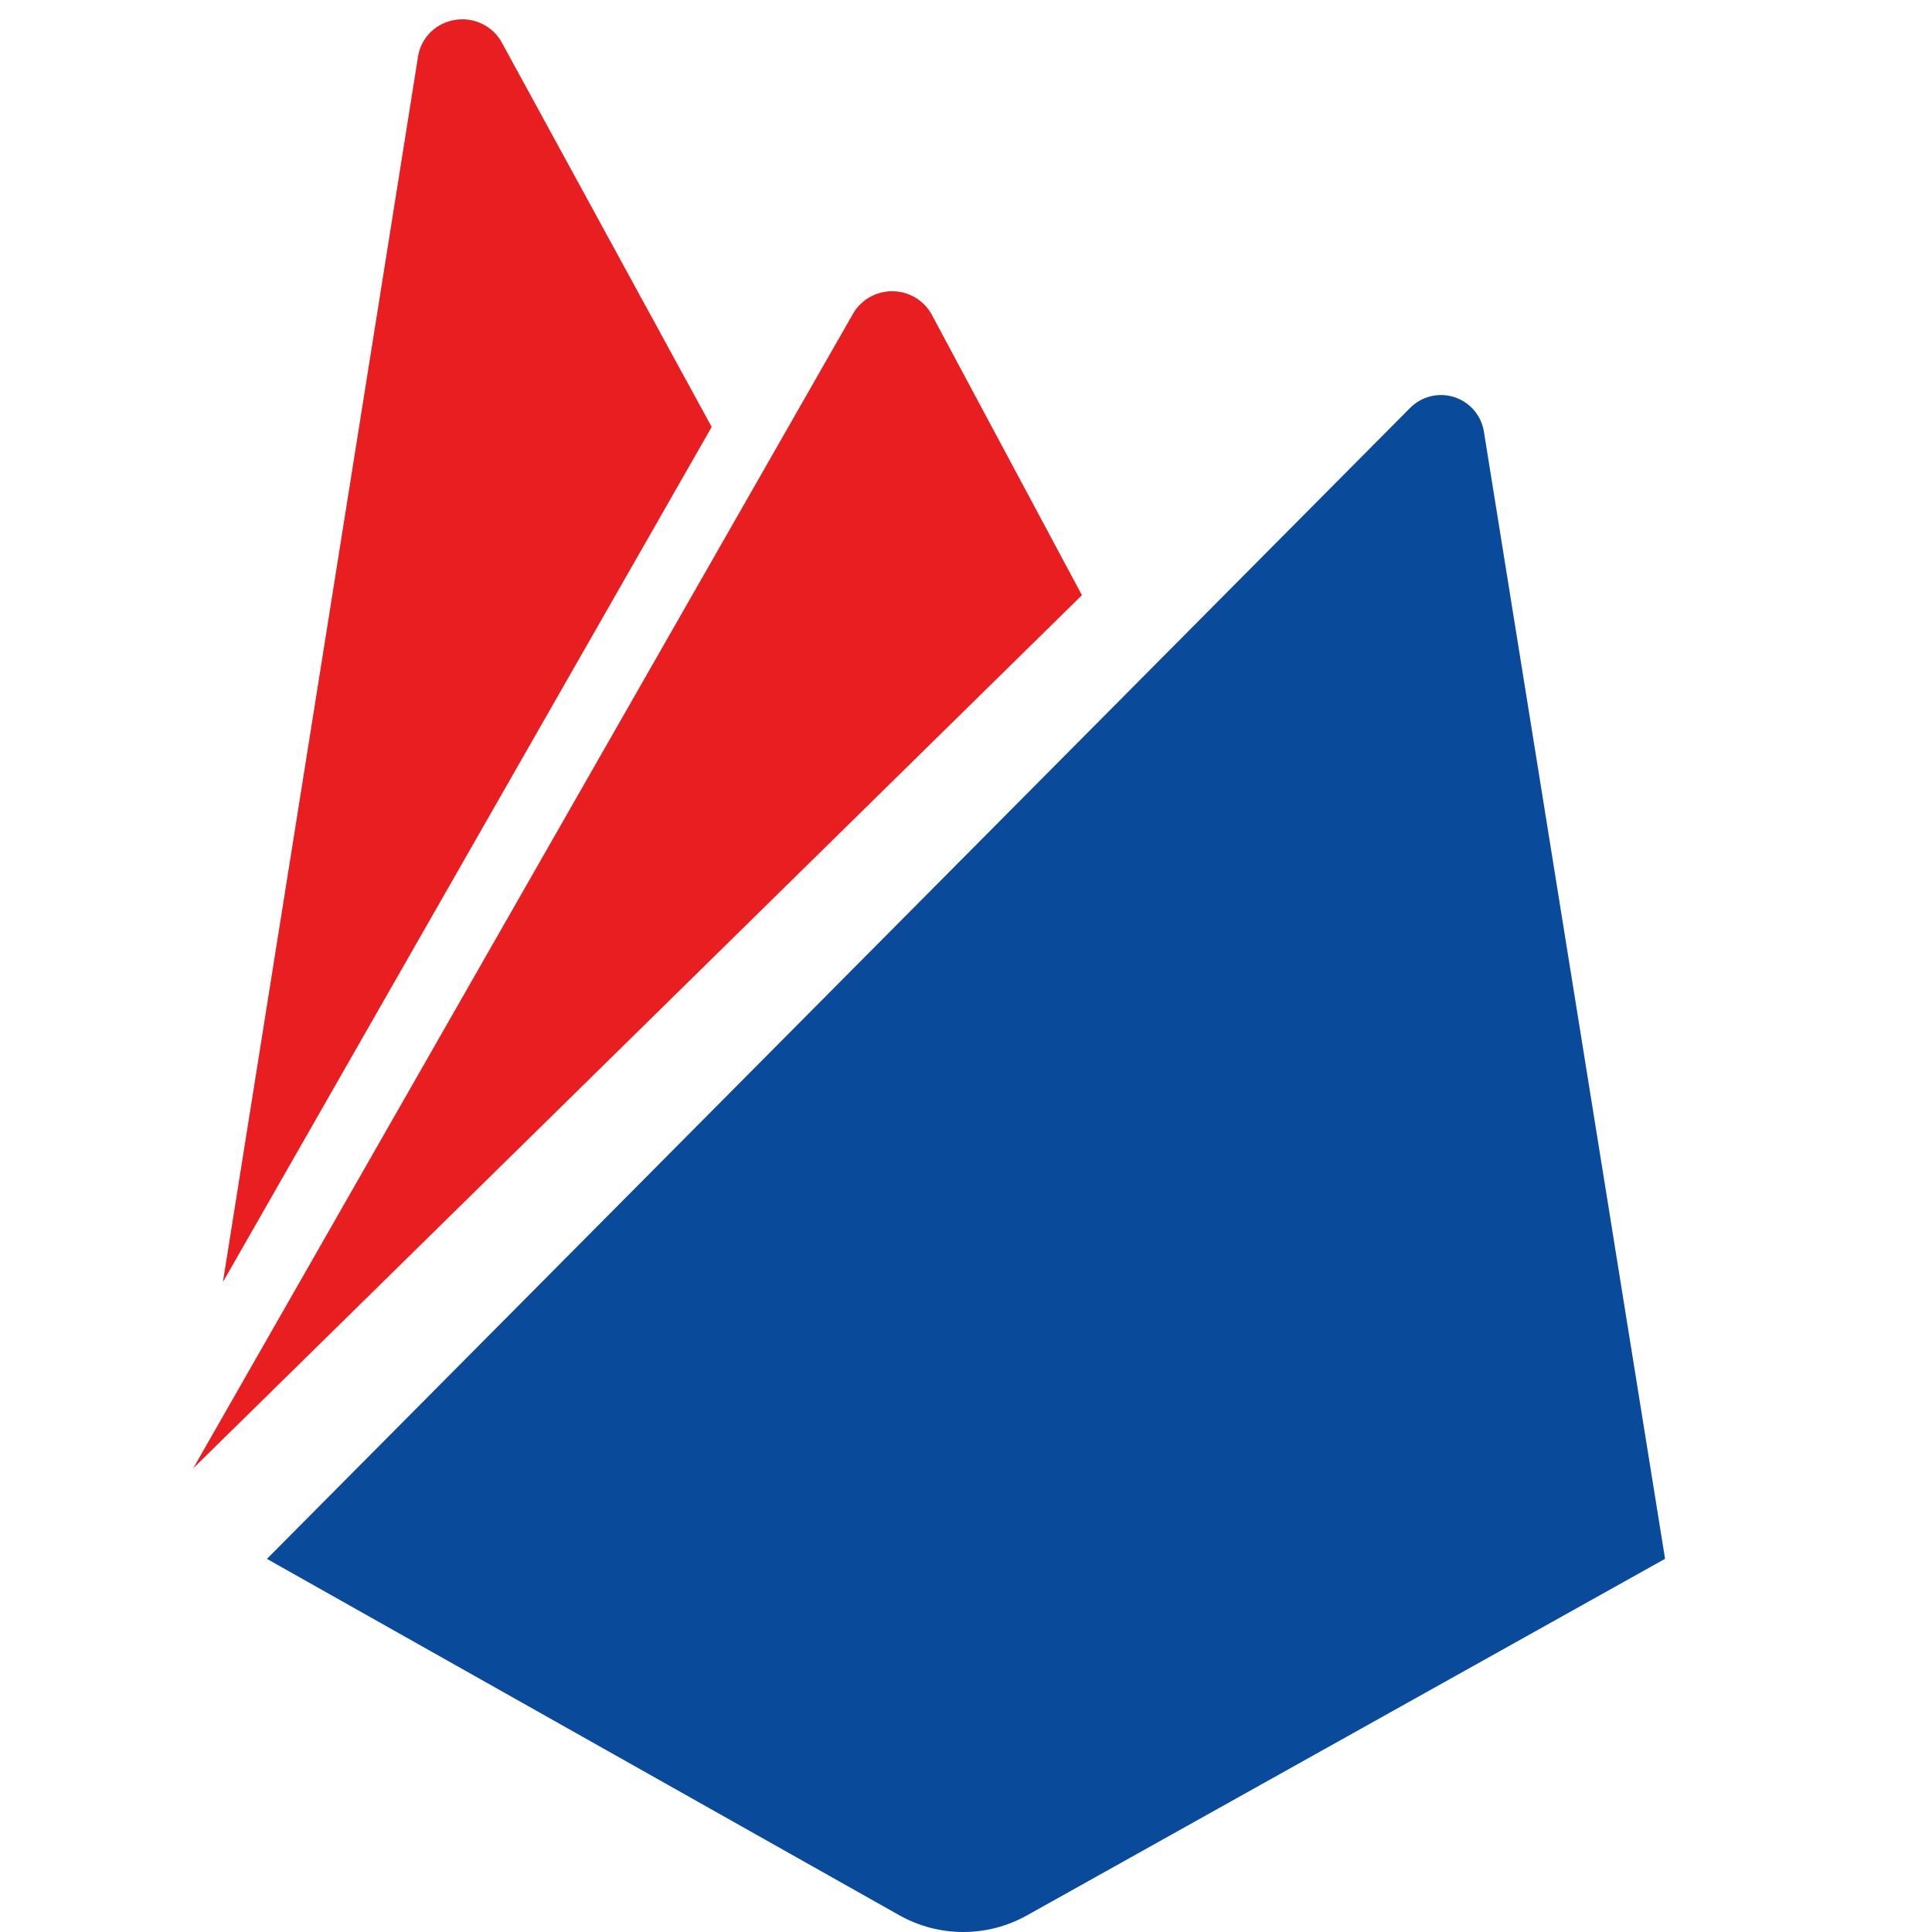 <svg width="100" height="100" viewBox="0 0 100 100" fill="none" xmlns="http://www.w3.org/2000/svg">
<path d="M86.183 80.684L76.808 22.351C76.744 21.938 76.566 21.552 76.295 21.235C76.024 20.918 75.67 20.683 75.273 20.555C74.875 20.427 74.451 20.413 74.045 20.513C73.64 20.613 73.271 20.824 72.979 21.122L13.816 80.688L46.55 99.134C47.56 99.702 48.699 100 49.858 100C51.017 100 52.156 99.702 53.166 99.134L86.183 80.684Z" fill="#0A4A9B"/>
<path d="M11.538 66.358L21.639 2.924C21.711 2.454 21.934 2.018 22.275 1.678C22.616 1.338 23.059 1.112 23.539 1.032C24.02 0.952 24.514 1.022 24.951 1.233C25.388 1.443 25.746 1.782 25.974 2.203L36.836 22.099L11.538 66.358ZM56 30.807L48.227 16.286C48.03 15.921 47.736 15.615 47.374 15.402C47.013 15.188 46.599 15.075 46.176 15.075C45.754 15.075 45.34 15.188 44.978 15.402C44.617 15.615 44.322 15.921 44.126 16.286L10 76L56 30.807Z" fill="#E91E20"/>
</svg>
